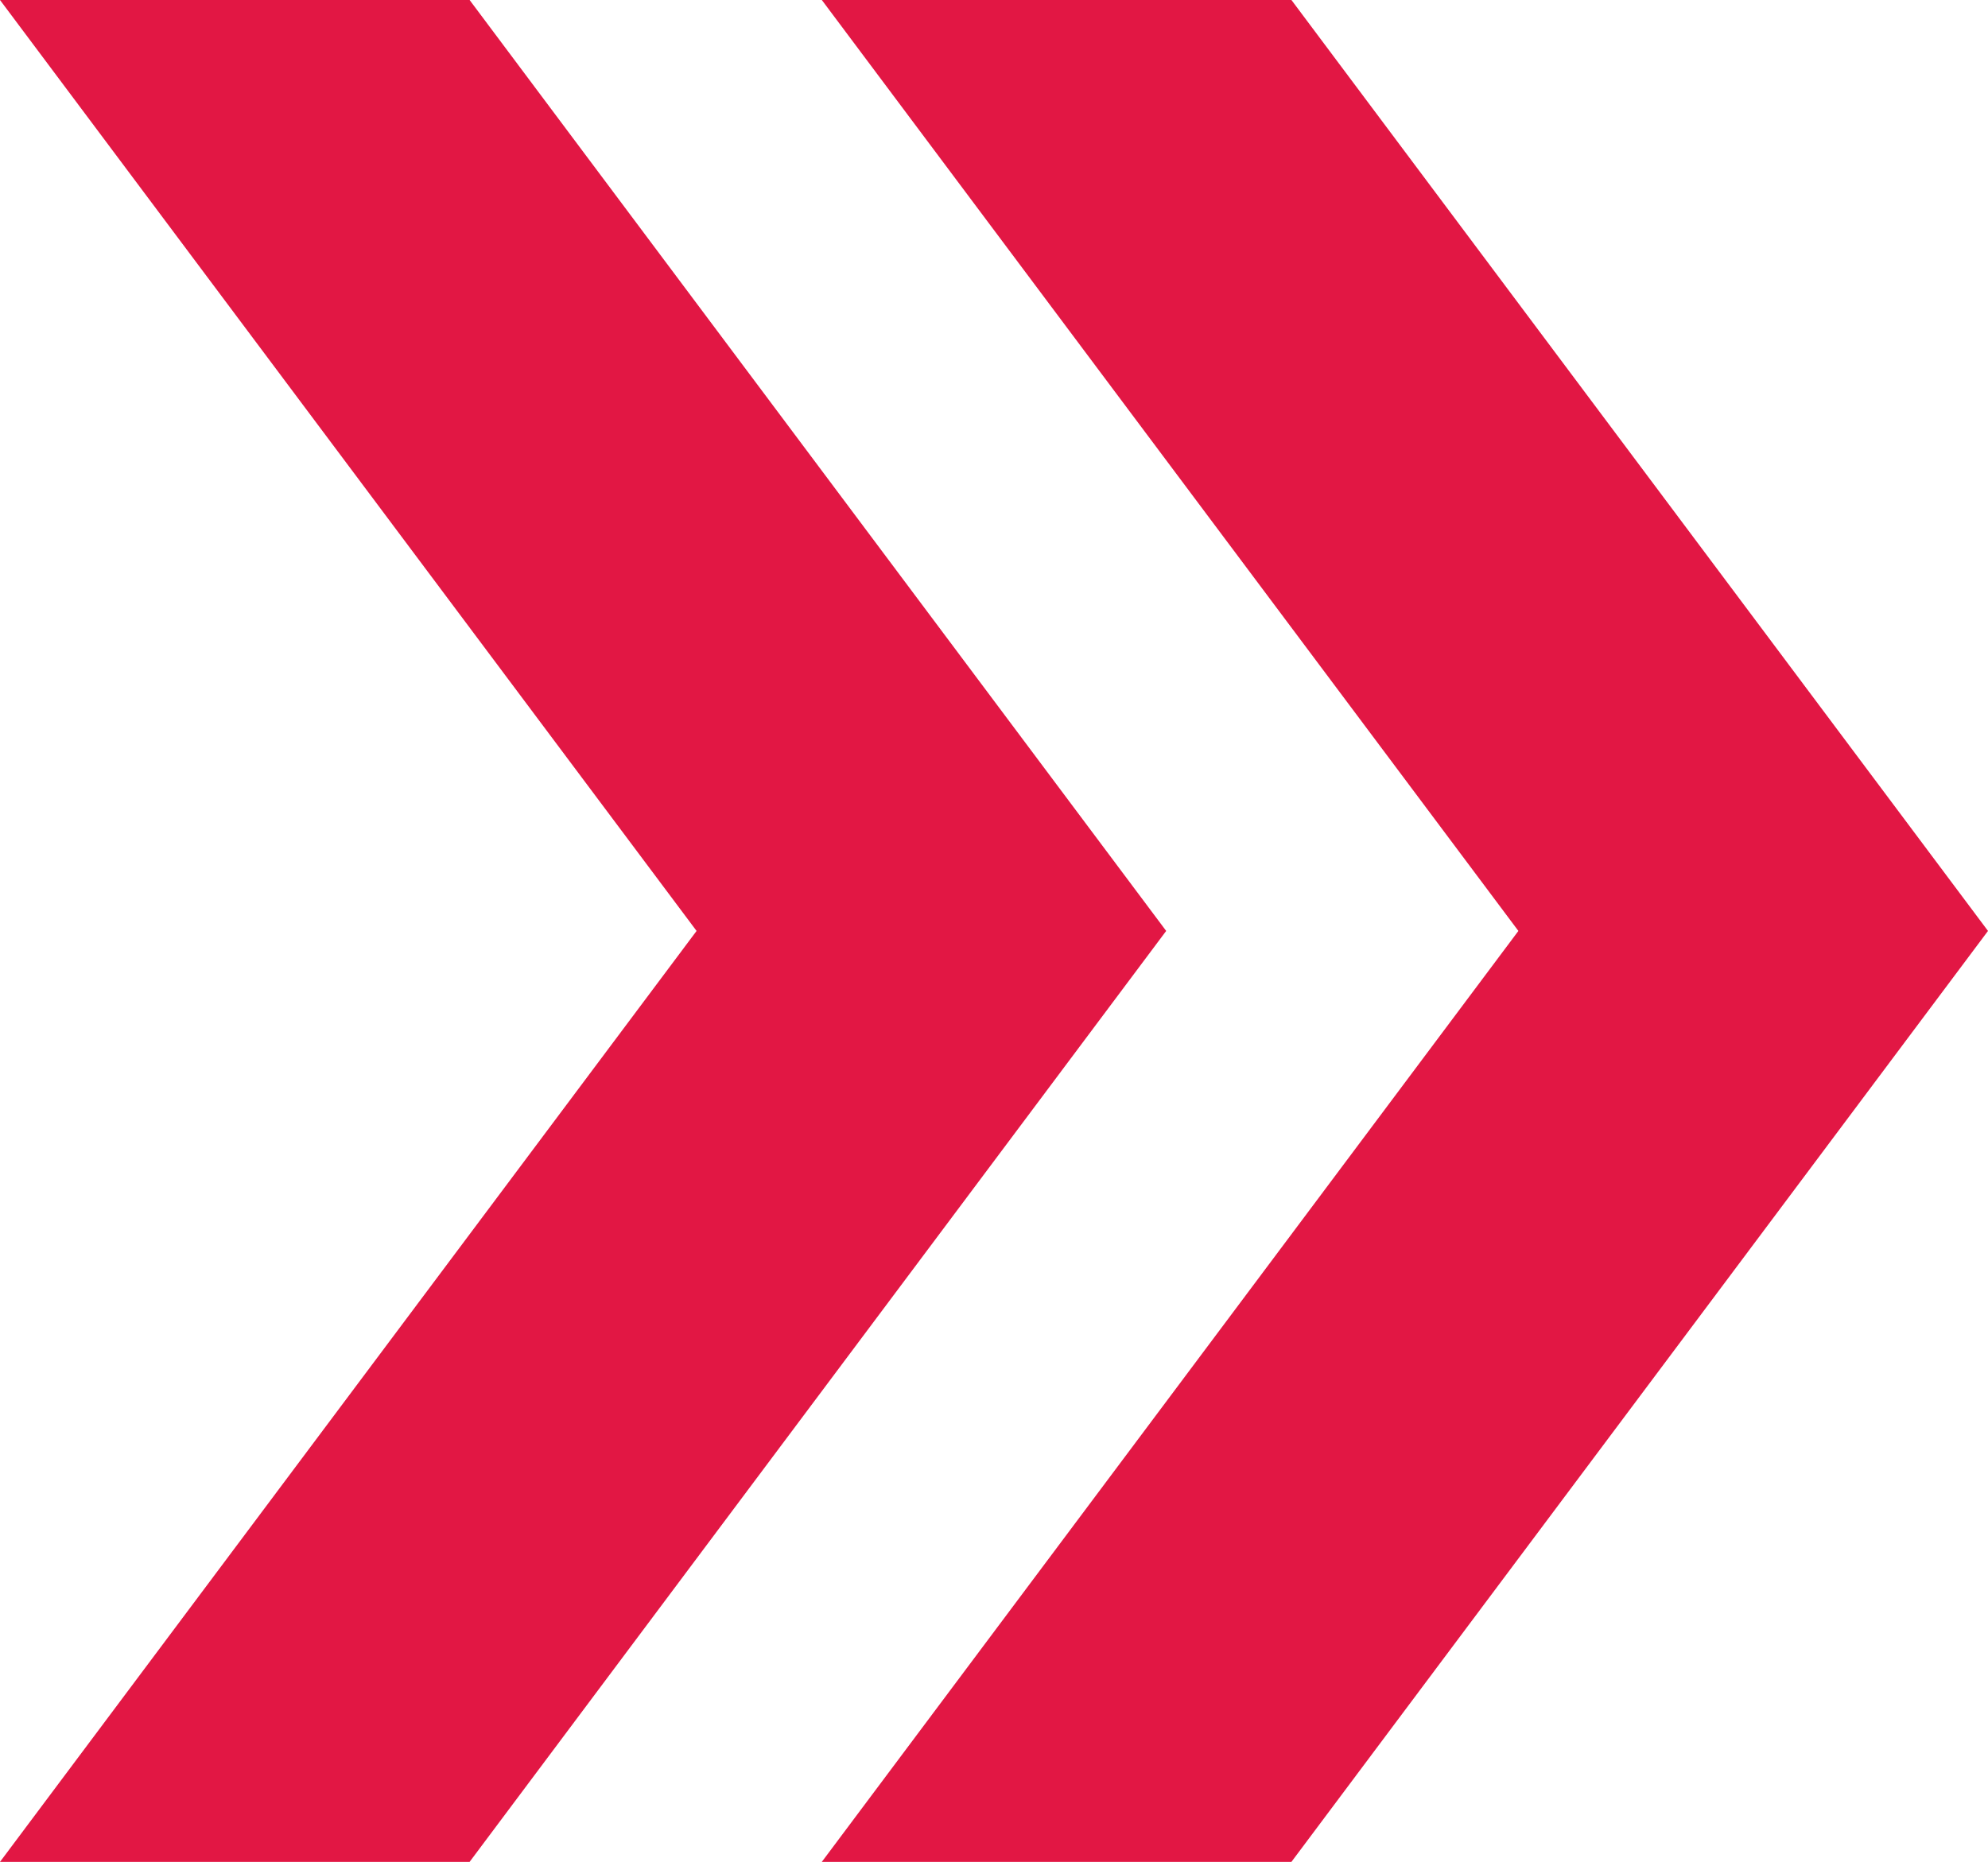 <svg xmlns="http://www.w3.org/2000/svg" width="53.221" height="49.854"><g data-name="Group 601" fill="#e21744"><path data-name="Path 913" d="M12.572 0H0l18.648 24.927L0 49.854h12.572L31.22 24.927z"/><path data-name="Path 914" d="M34.573 0H22.001l18.648 24.927-18.648 24.927h12.572l18.648-24.927z"/></g></svg>